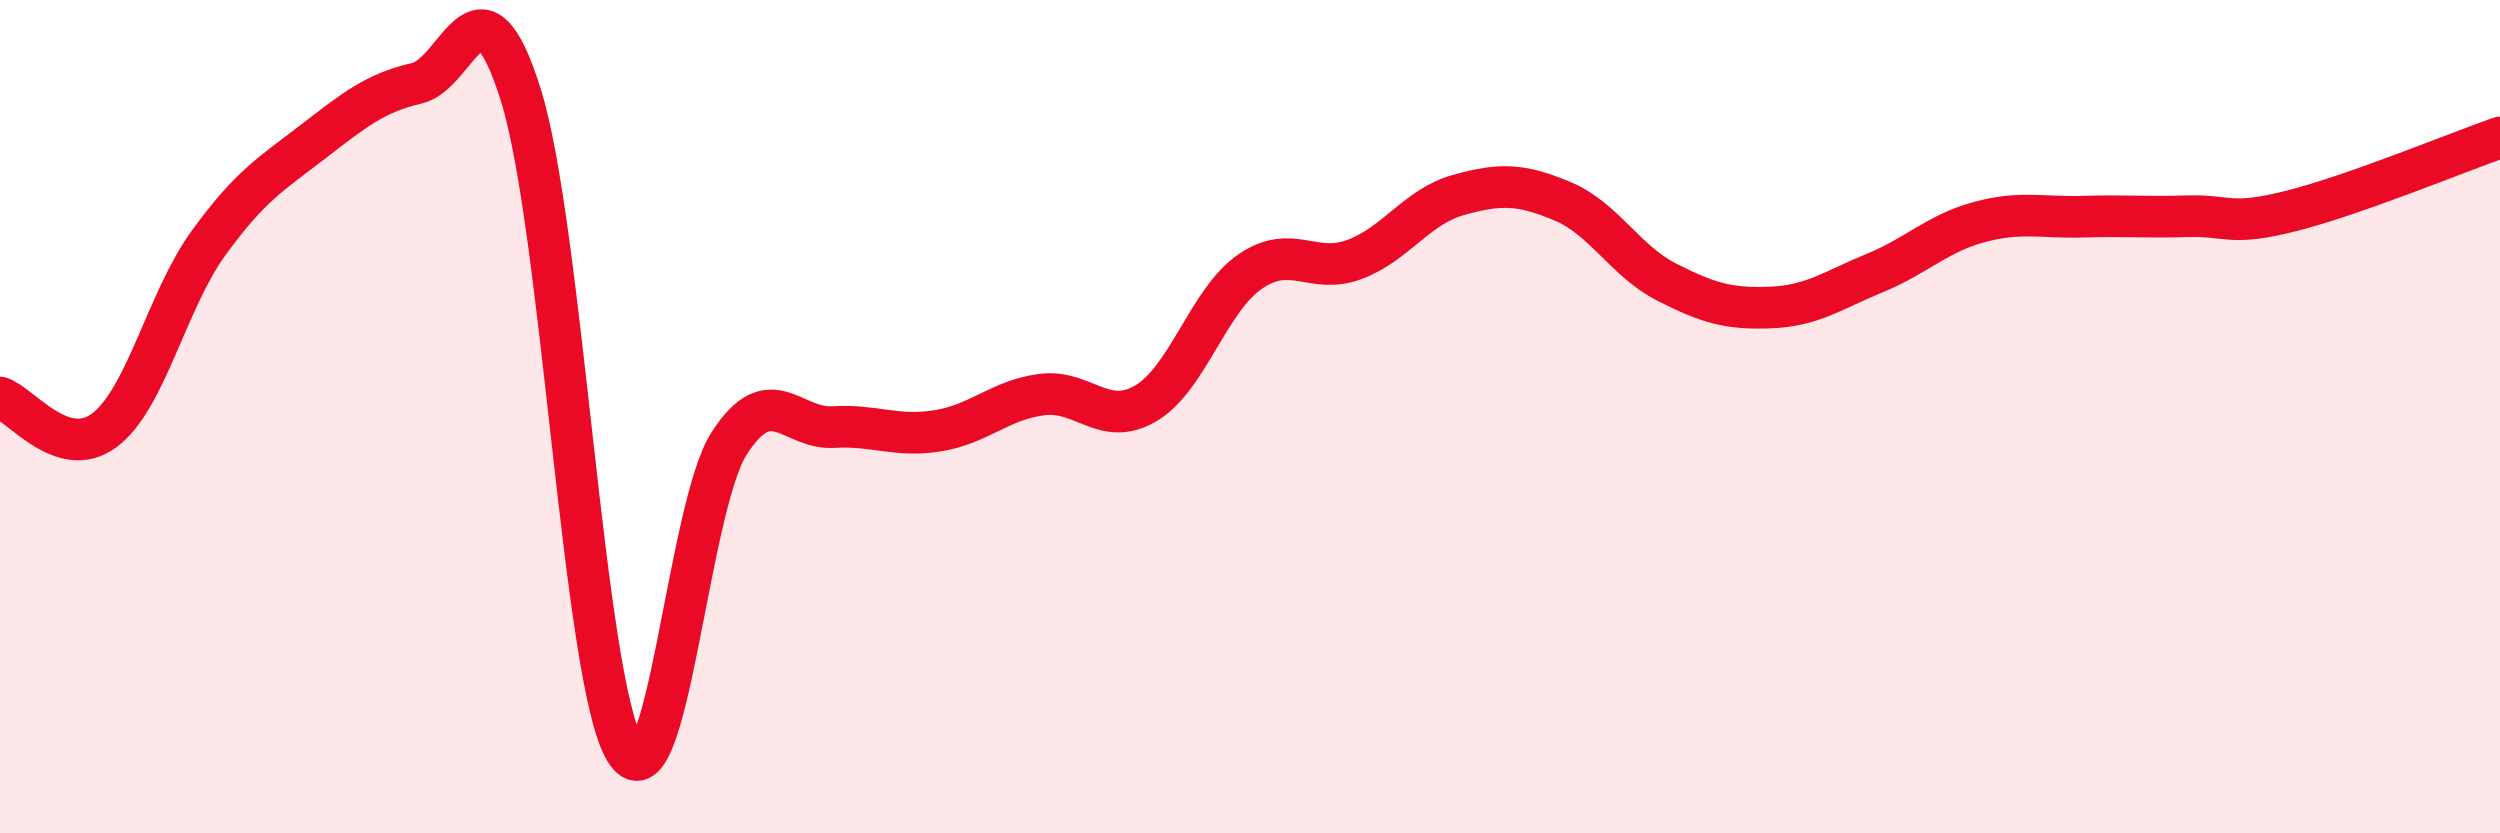 
    <svg width="60" height="20" viewBox="0 0 60 20" xmlns="http://www.w3.org/2000/svg">
      <path
        d="M 0,9.54 C 0.5,9.7 1.5,11.07 2.5,10.33 C 3.5,9.59 4,7.22 5,5.84 C 6,4.46 6.5,4.18 7.5,3.41 C 8.5,2.64 9,2.23 10,2 C 11,1.77 11.5,-0.92 12.5,2.28 C 13.5,5.48 14,16.33 15,18 C 16,19.67 16.5,12.19 17.5,10.64 C 18.5,9.09 19,10.31 20,10.25 C 21,10.19 21.5,10.5 22.5,10.34 C 23.5,10.18 24,9.6 25,9.47 C 26,9.34 26.5,10.27 27.5,9.68 C 28.5,9.09 29,7.21 30,6.52 C 31,5.83 31.5,6.6 32.5,6.23 C 33.5,5.86 34,4.96 35,4.68 C 36,4.4 36.5,4.41 37.5,4.83 C 38.5,5.25 39,6.26 40,6.77 C 41,7.28 41.5,7.42 42.5,7.38 C 43.5,7.34 44,6.96 45,6.55 C 46,6.14 46.5,5.6 47.5,5.33 C 48.5,5.06 49,5.23 50,5.2 C 51,5.17 51.5,5.22 52.5,5.19 C 53.5,5.16 53.5,5.44 55,5.06 C 56.5,4.68 59,3.65 60,3.3L60 20L0 20Z"
        fill="#EB0A25"
        opacity="0.1"
        stroke-linecap="round"
        stroke-linejoin="round"
      />
      <path
        d="M 0,9.54 C 0.5,9.7 1.5,11.07 2.5,10.33 C 3.5,9.59 4,7.22 5,5.84 C 6,4.46 6.5,4.18 7.5,3.41 C 8.5,2.64 9,2.23 10,2 C 11,1.77 11.5,-0.92 12.5,2.28 C 13.5,5.48 14,16.33 15,18 C 16,19.67 16.5,12.19 17.5,10.64 C 18.5,9.09 19,10.31 20,10.25 C 21,10.19 21.5,10.5 22.5,10.34 C 23.5,10.18 24,9.6 25,9.47 C 26,9.34 26.5,10.27 27.5,9.68 C 28.5,9.09 29,7.21 30,6.52 C 31,5.83 31.5,6.6 32.5,6.23 C 33.5,5.86 34,4.96 35,4.68 C 36,4.4 36.5,4.41 37.5,4.83 C 38.5,5.25 39,6.26 40,6.77 C 41,7.28 41.5,7.42 42.5,7.38 C 43.5,7.34 44,6.96 45,6.55 C 46,6.14 46.5,5.6 47.5,5.33 C 48.5,5.06 49,5.23 50,5.2 C 51,5.17 51.5,5.22 52.5,5.19 C 53.5,5.16 53.5,5.44 55,5.06 C 56.5,4.68 59,3.65 60,3.3"
        stroke="#EB0A25"
        stroke-width="1"
        fill="none"
        stroke-linecap="round"
        stroke-linejoin="round"
      />
    </svg>
  